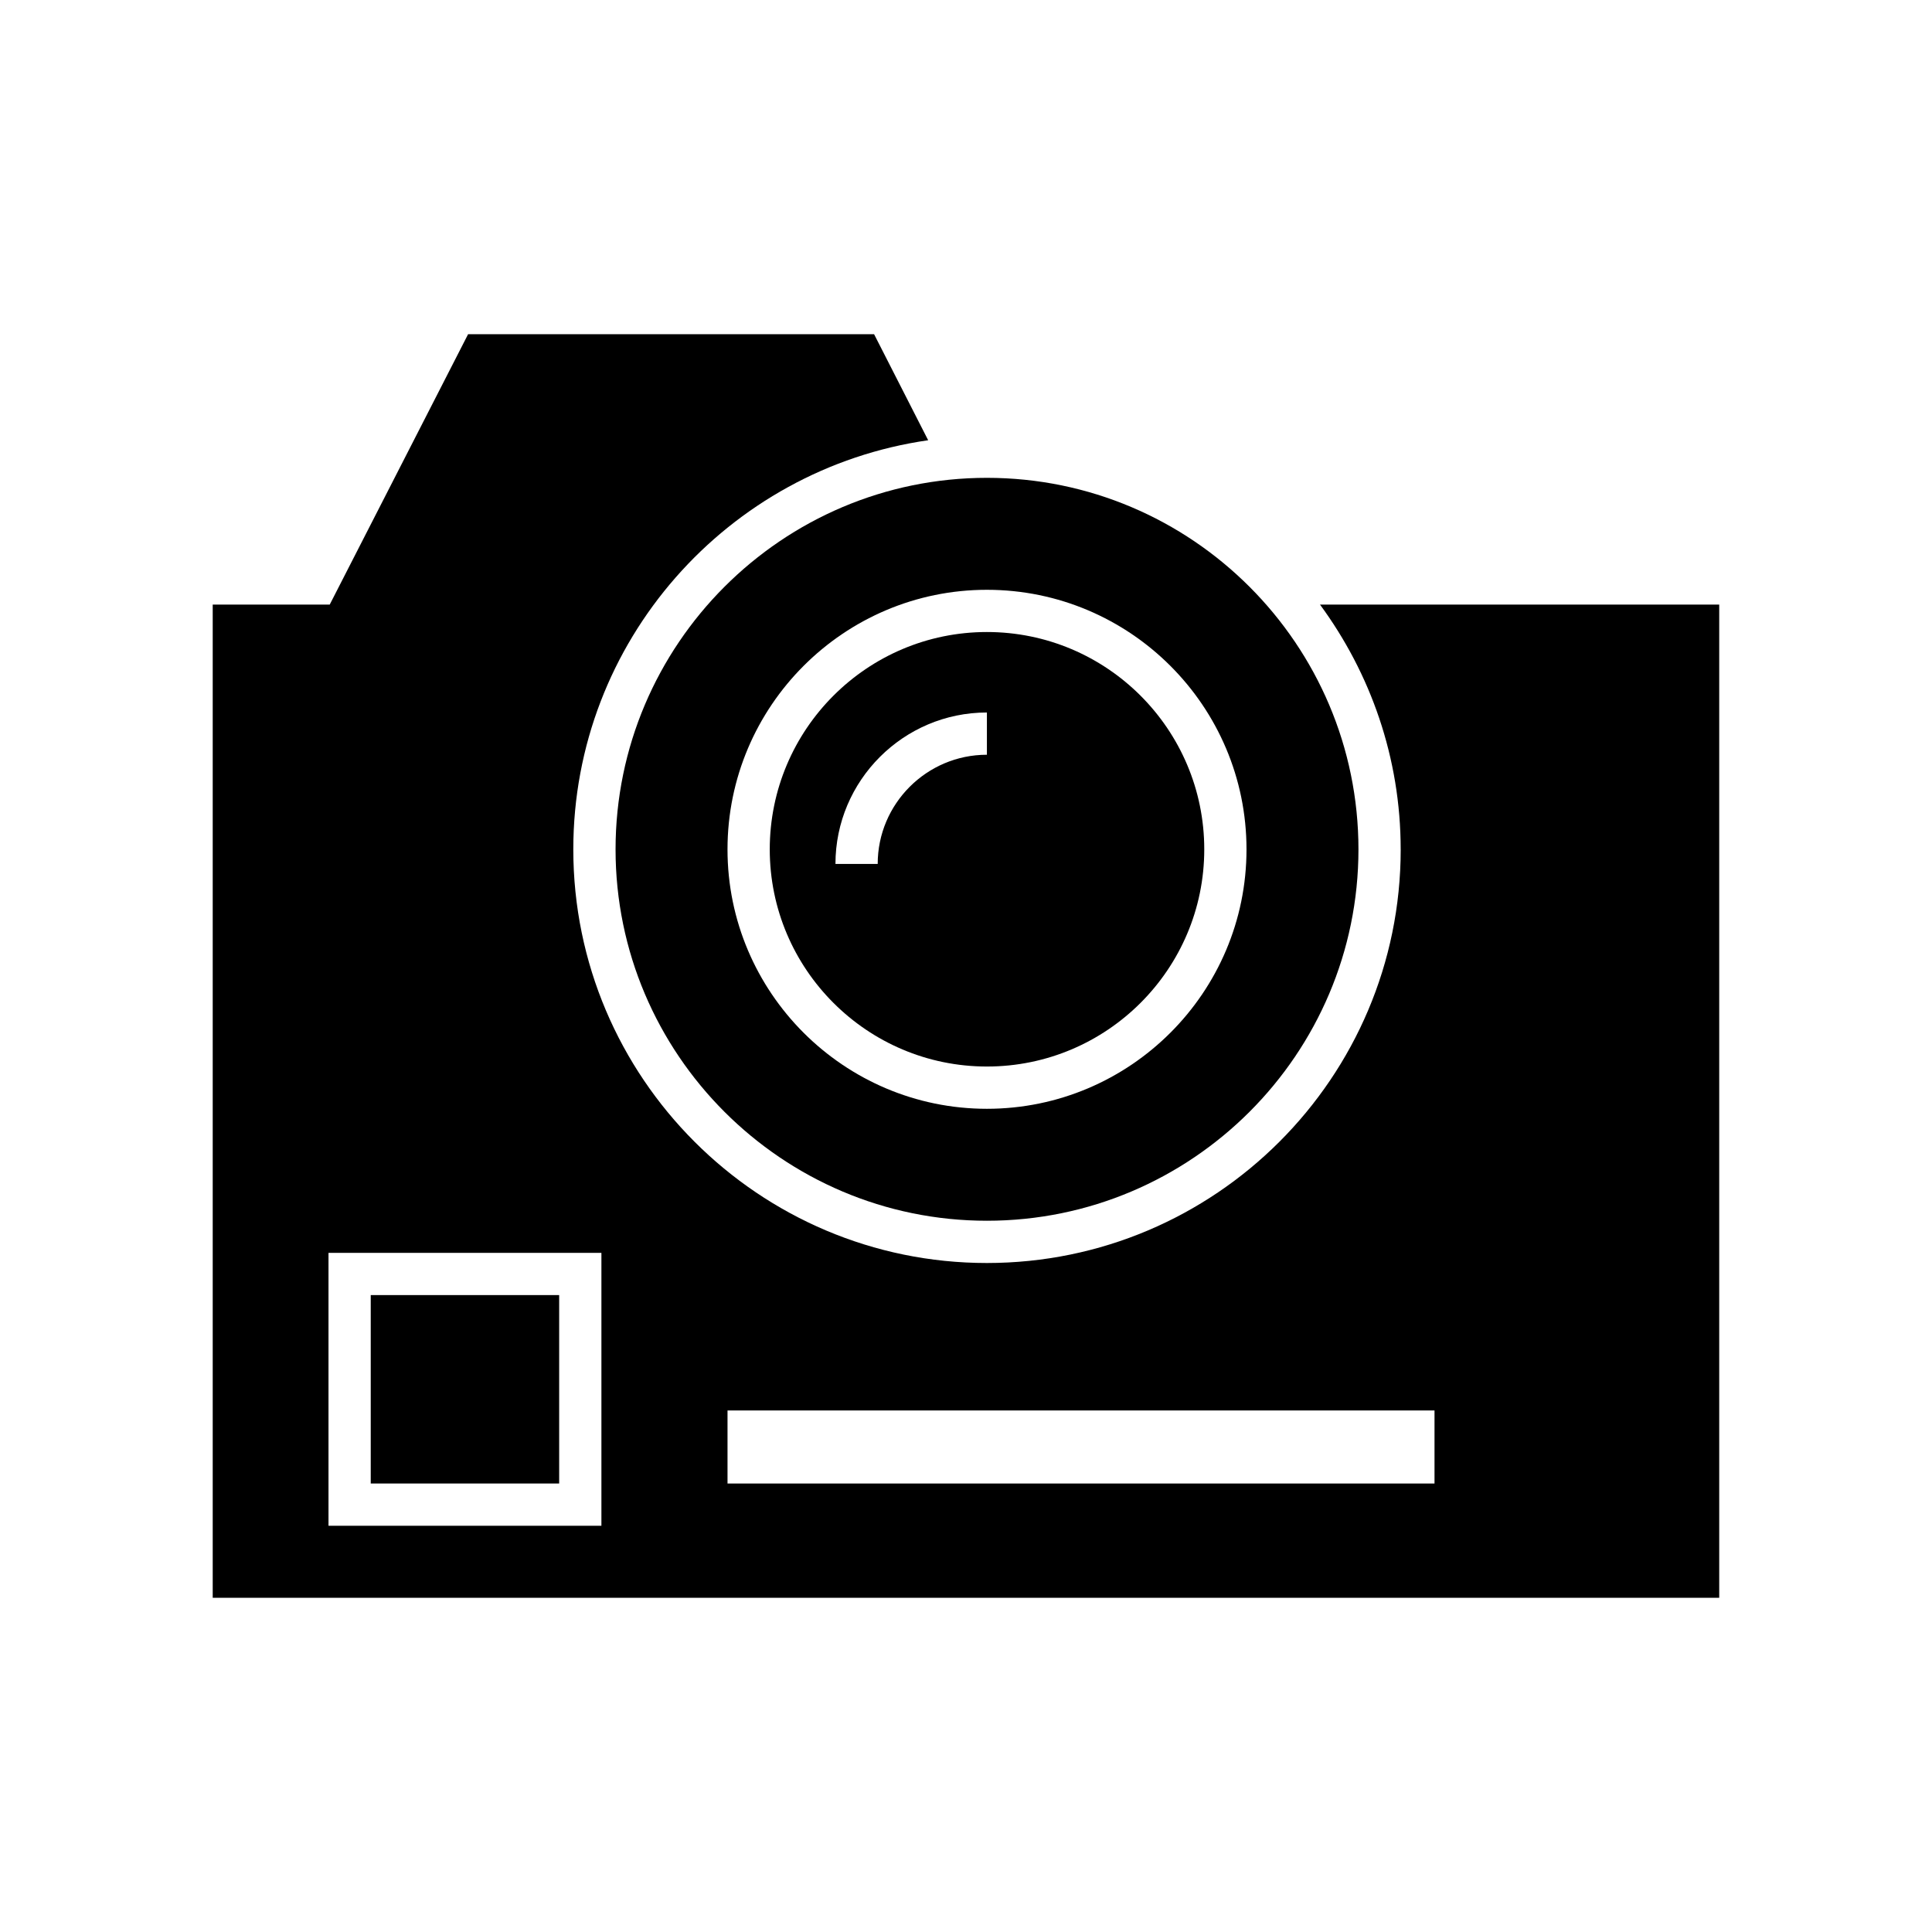 <?xml version="1.0" encoding="UTF-8"?>
<!-- Uploaded to: SVG Repo, www.svgrepo.com, Generator: SVG Repo Mixer Tools -->
<svg fill="#000000" width="800px" height="800px" version="1.1" viewBox="144 144 512 512" xmlns="http://www.w3.org/2000/svg">
 <g>
  <path d="m515.2 369.1c0 60.457-49.148 109.61-109.66 109.61-60.457 0-109.61-49.148-109.61-109.61 0-55.195 40.977-100.82 94.043-108.43l-14.332-28.102h-107.59l-36.668 71.652h-31.012v263.21h399.24v-263.21h-105.8c13.379 18.191 21.383 40.586 21.383 64.879zm-211.82 179.25h-72.324v-72.328h72.324zm220.78-11.199h-187.36v-19.367h187.36z"/>
  <path d="m307.13 369.1c0 54.242 44.168 98.41 98.41 98.41 54.301 0 98.465-44.168 98.465-98.41 0-54.301-44.168-98.469-98.465-98.469-54.242 0.004-98.41 44.168-98.41 98.469zm98.41-68.797c37.953 0 68.797 30.844 68.797 68.797 0 37.898-30.844 68.742-68.797 68.742-37.898 0-68.742-30.844-68.742-68.742 0-37.953 30.848-68.797 68.742-68.797z"/>
  <path d="m405.54 426.64c31.797 0 57.602-25.805 57.602-57.547 0-31.797-25.805-57.602-57.602-57.602-31.742 0-57.547 25.805-57.547 57.602 0.004 31.742 25.809 57.547 57.547 57.547zm0-93.82v11.195c-15.953 0-28.941 12.988-28.941 28.941h-11.195c0-22.113 18.027-40.137 40.137-40.137z"/>
  <path d="m242.25 487.21h49.934v49.934h-49.934z"/>
 </g>
</svg>